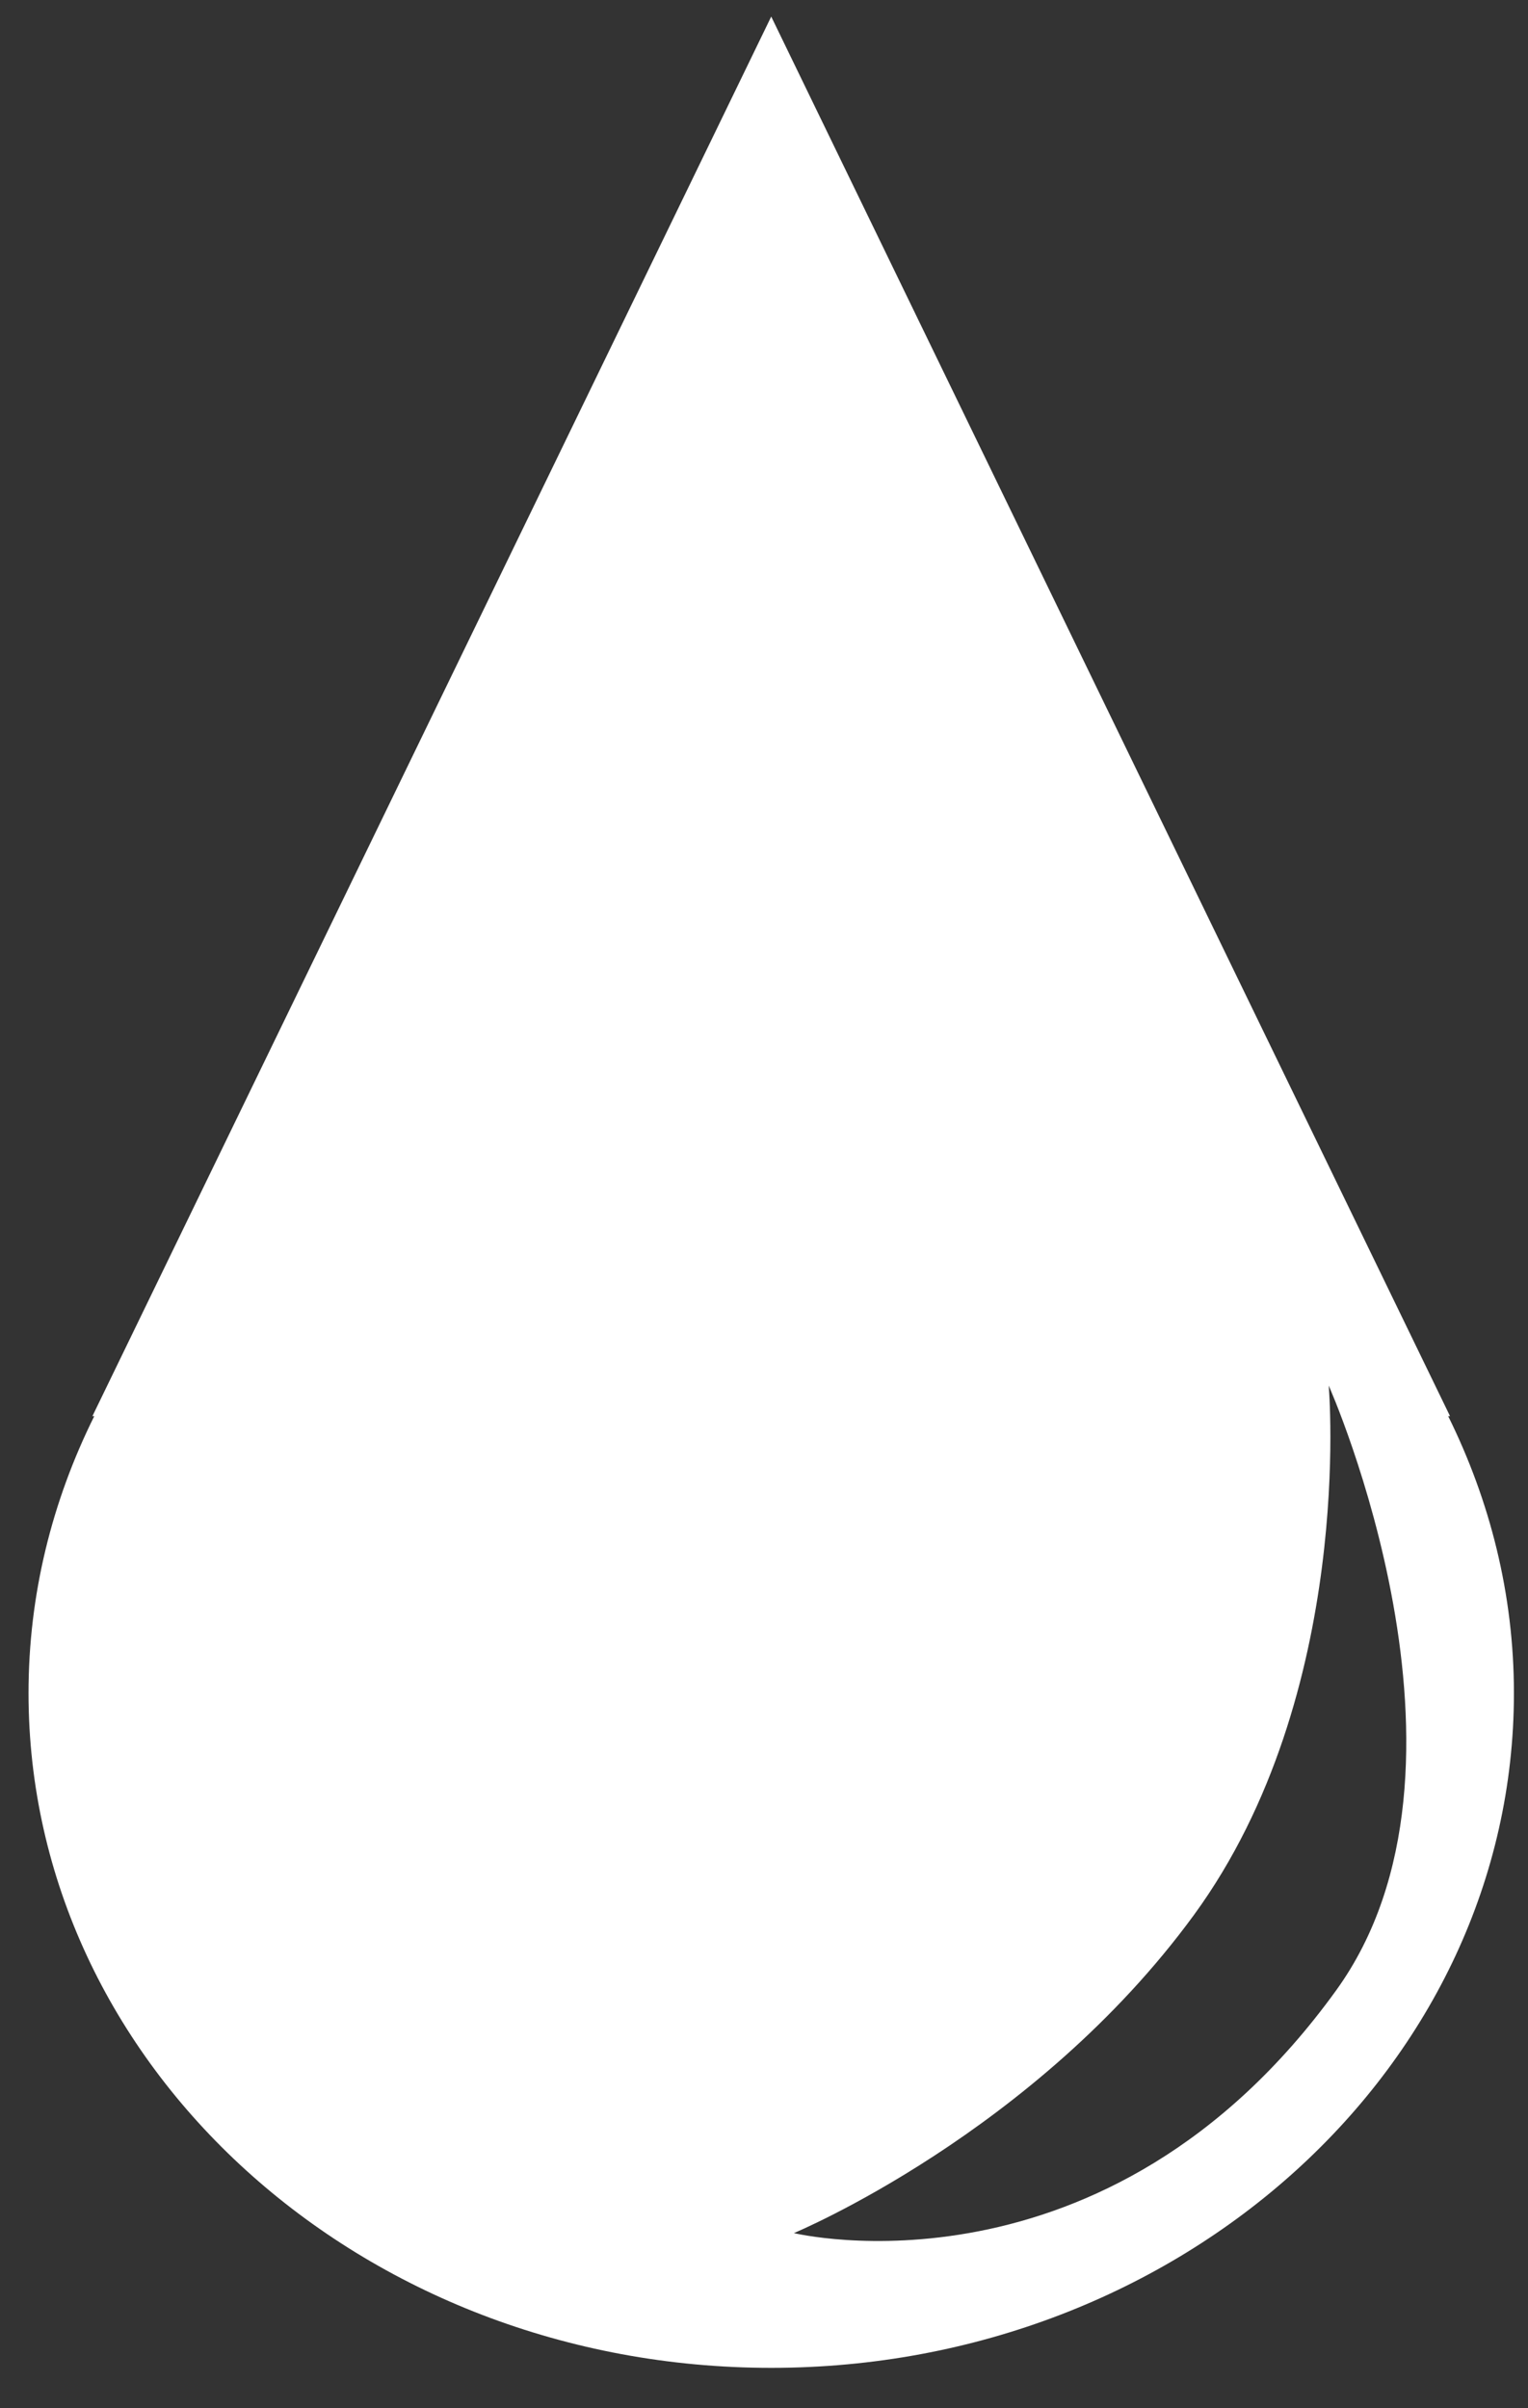 <?xml version="1.0" encoding="UTF-8"?>
<svg width="33px" height="52px" viewBox="0 0 33 52" version="1.1" xmlns="http://www.w3.org/2000/svg" xmlns:xlink="http://www.w3.org/1999/xlink">
    <rect x="0" y="0" width="33" height="52" fill="#333333" stroke="none"/>
    <title>hematology</title>
    <g id="Page-1" stroke="none" stroke-width="1" fill="none" fill-rule="evenodd">
        <g id="icons---therapeutic-area" transform="translate(-472, -407)" fill="#FFFFFF" fill-rule="nonzero">
            <g id="hematology" transform="translate(472.616, 407.358)">
                <path d="M30.66,30.22 L30.7,30.22 L16.04,0 L1.38,30.22 L1.42,30.22 C0.51,32.05 0,34.07 0,36.2 C0,44.25 7.18,50.77 16.04,50.77 C24.9,50.77 32.08,44.24 32.08,36.2 C32.08,34.06 31.56,32.04 30.66,30.22 Z M28.24,42.62 C23.27,49.5 16.53,47.86 16.53,47.86 C16.53,47.86 21.73,45.7 25.17,40.99 C28.66,36.21 28.08,29.56 28.08,29.56 C28.08,29.56 31.74,37.78 28.24,42.62 Z" id="Shape"></path>
            </g>
        </g>
    </g>
</svg>